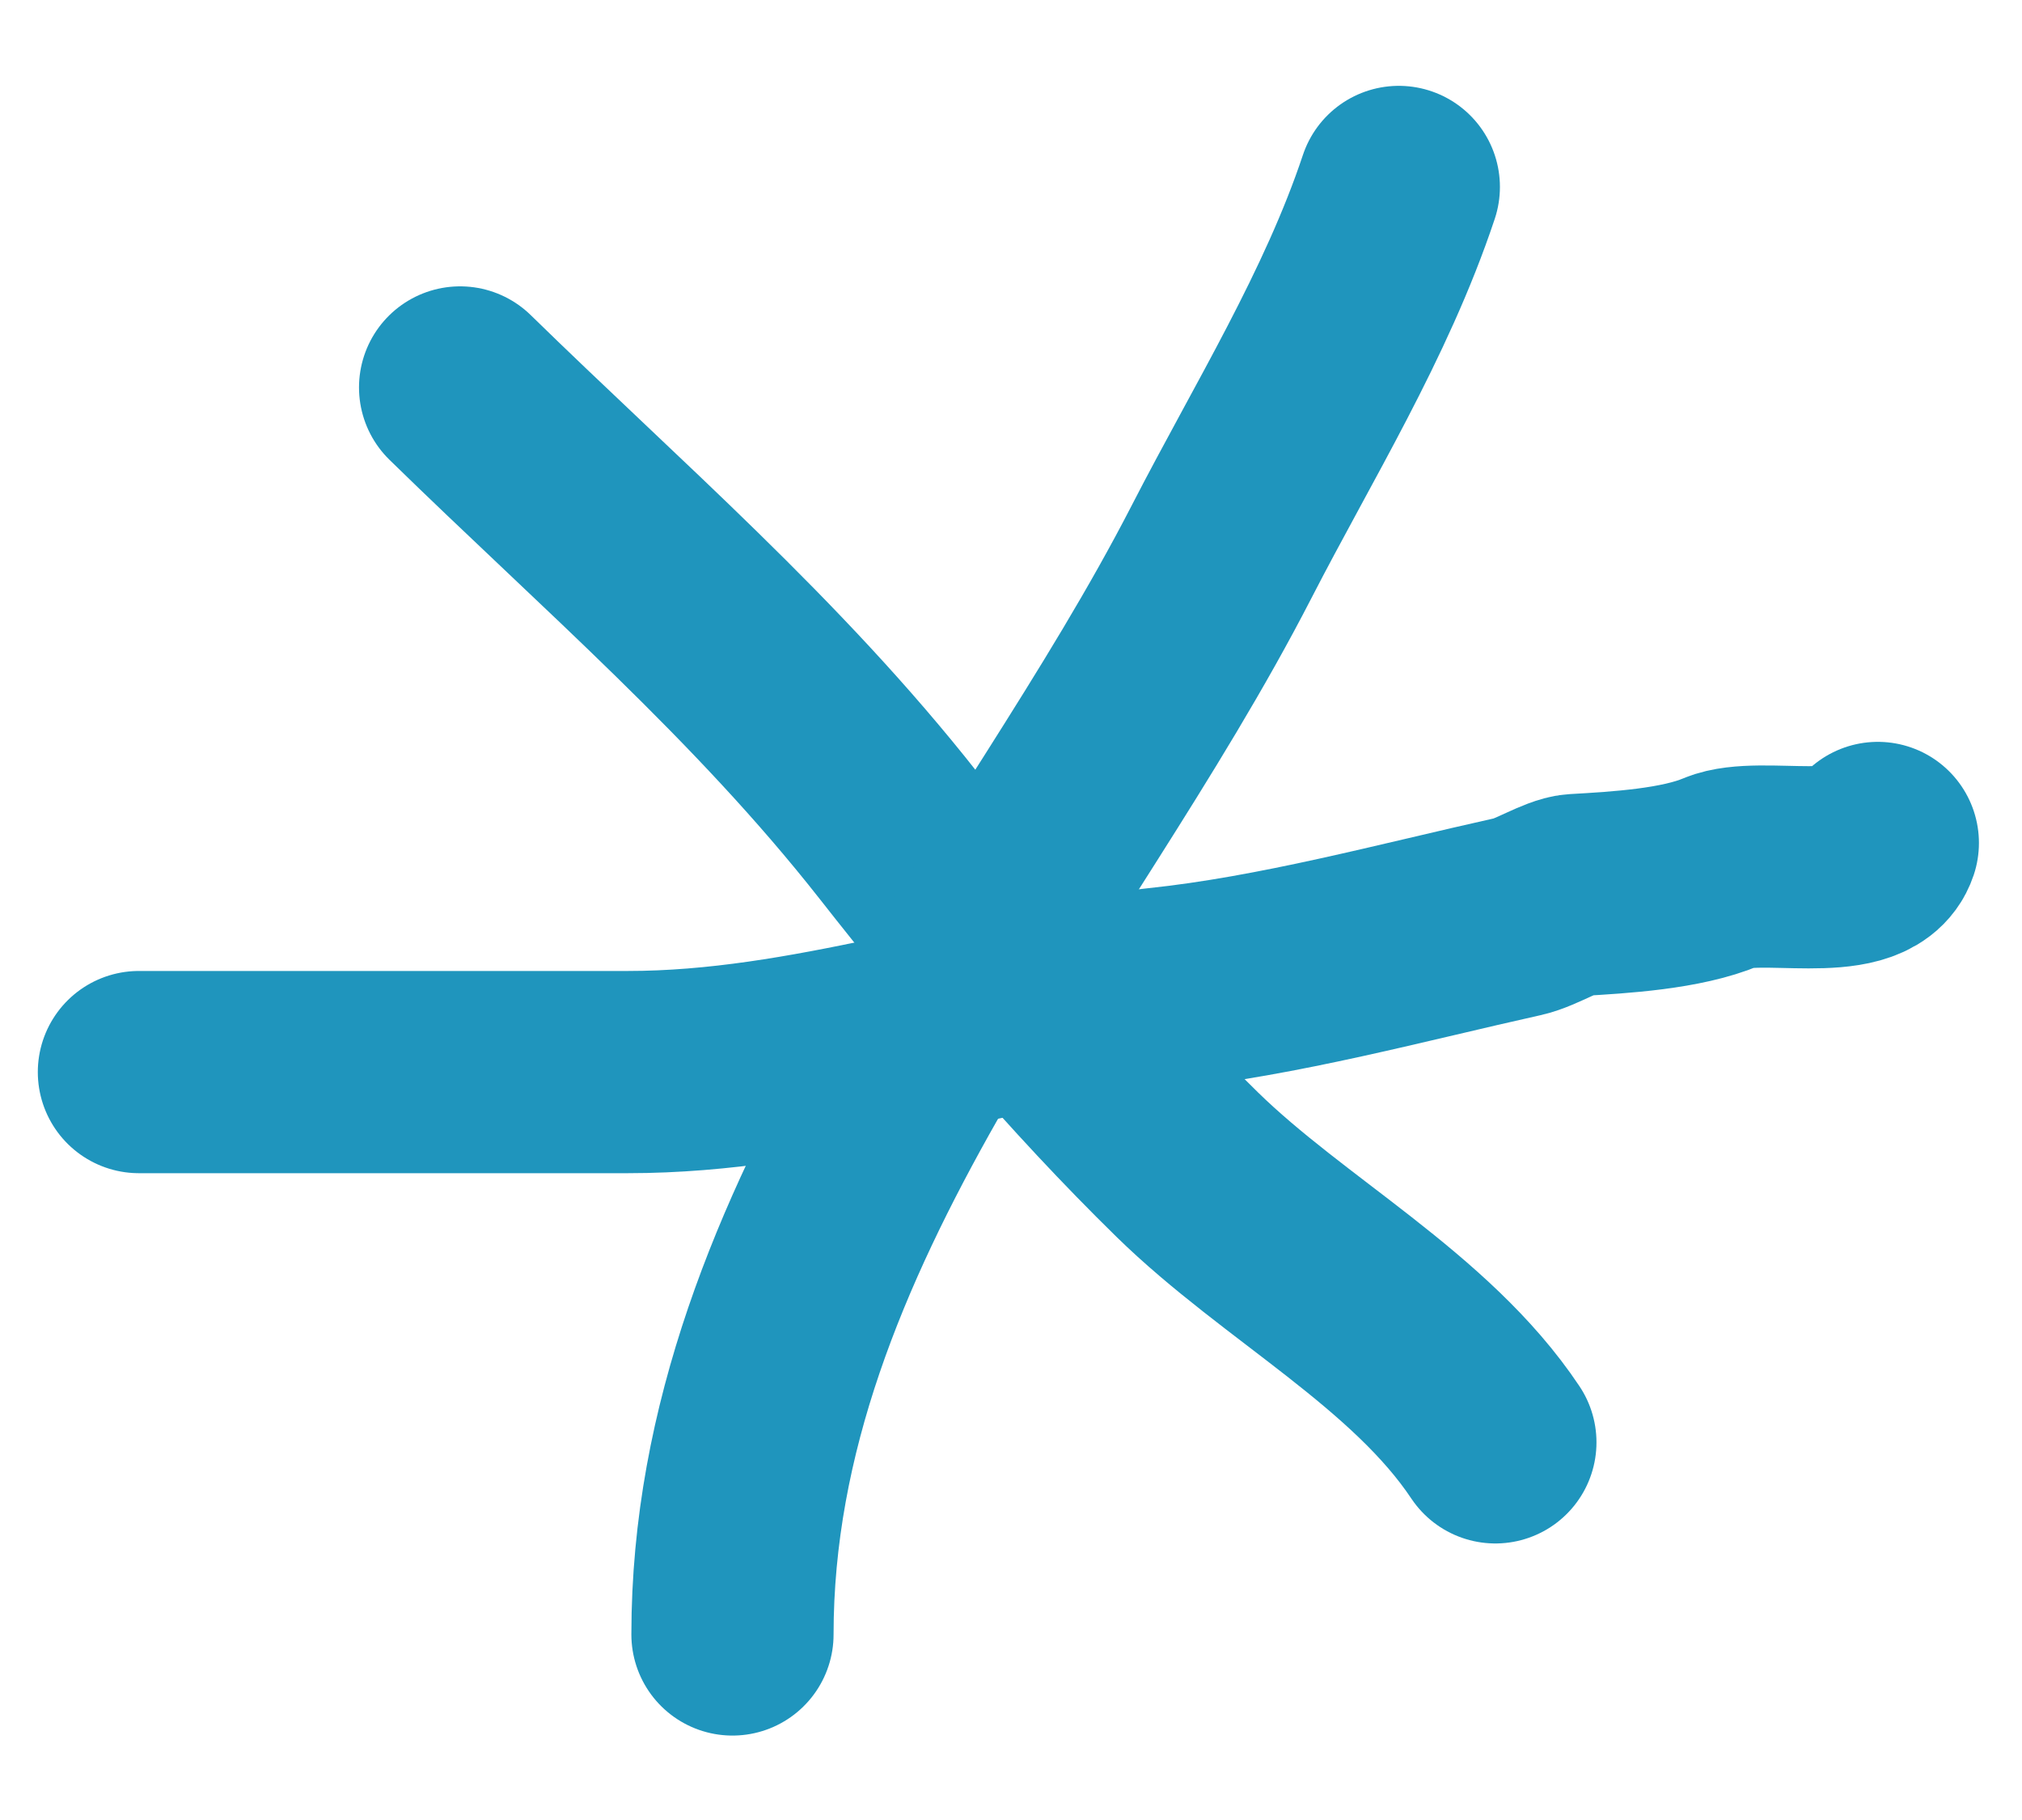 <?xml version="1.0" encoding="UTF-8"?> <svg xmlns="http://www.w3.org/2000/svg" width="20" height="18" viewBox="0 0 20 18" fill="none"><path d="M4.551 3.832C6.044 5.291 7.591 6.615 8.888 8.265C9.77 9.389 10.72 10.517 11.743 11.518C12.701 12.455 14.051 13.155 14.791 14.265" stroke="#1F95BD" stroke-width="2" stroke-linecap="round"></path><path d="M7.245 16.165C7.245 12.094 10.326 8.875 12.085 5.453C12.691 4.275 13.414 3.115 13.836 1.849" stroke="#1F95BD" stroke-width="2" stroke-linecap="round"></path><path d="M1.374 10.603C2.985 10.603 4.597 10.603 6.209 10.603C8.018 10.603 9.687 9.966 11.461 9.779C12.647 9.655 13.874 9.319 15.021 9.064C15.191 9.026 15.454 8.86 15.587 8.852C16.024 8.827 16.631 8.791 17.029 8.623C17.403 8.466 18.435 8.754 18.574 8.337" stroke="#1F95BD" stroke-width="2" stroke-linecap="round"></path></svg> 